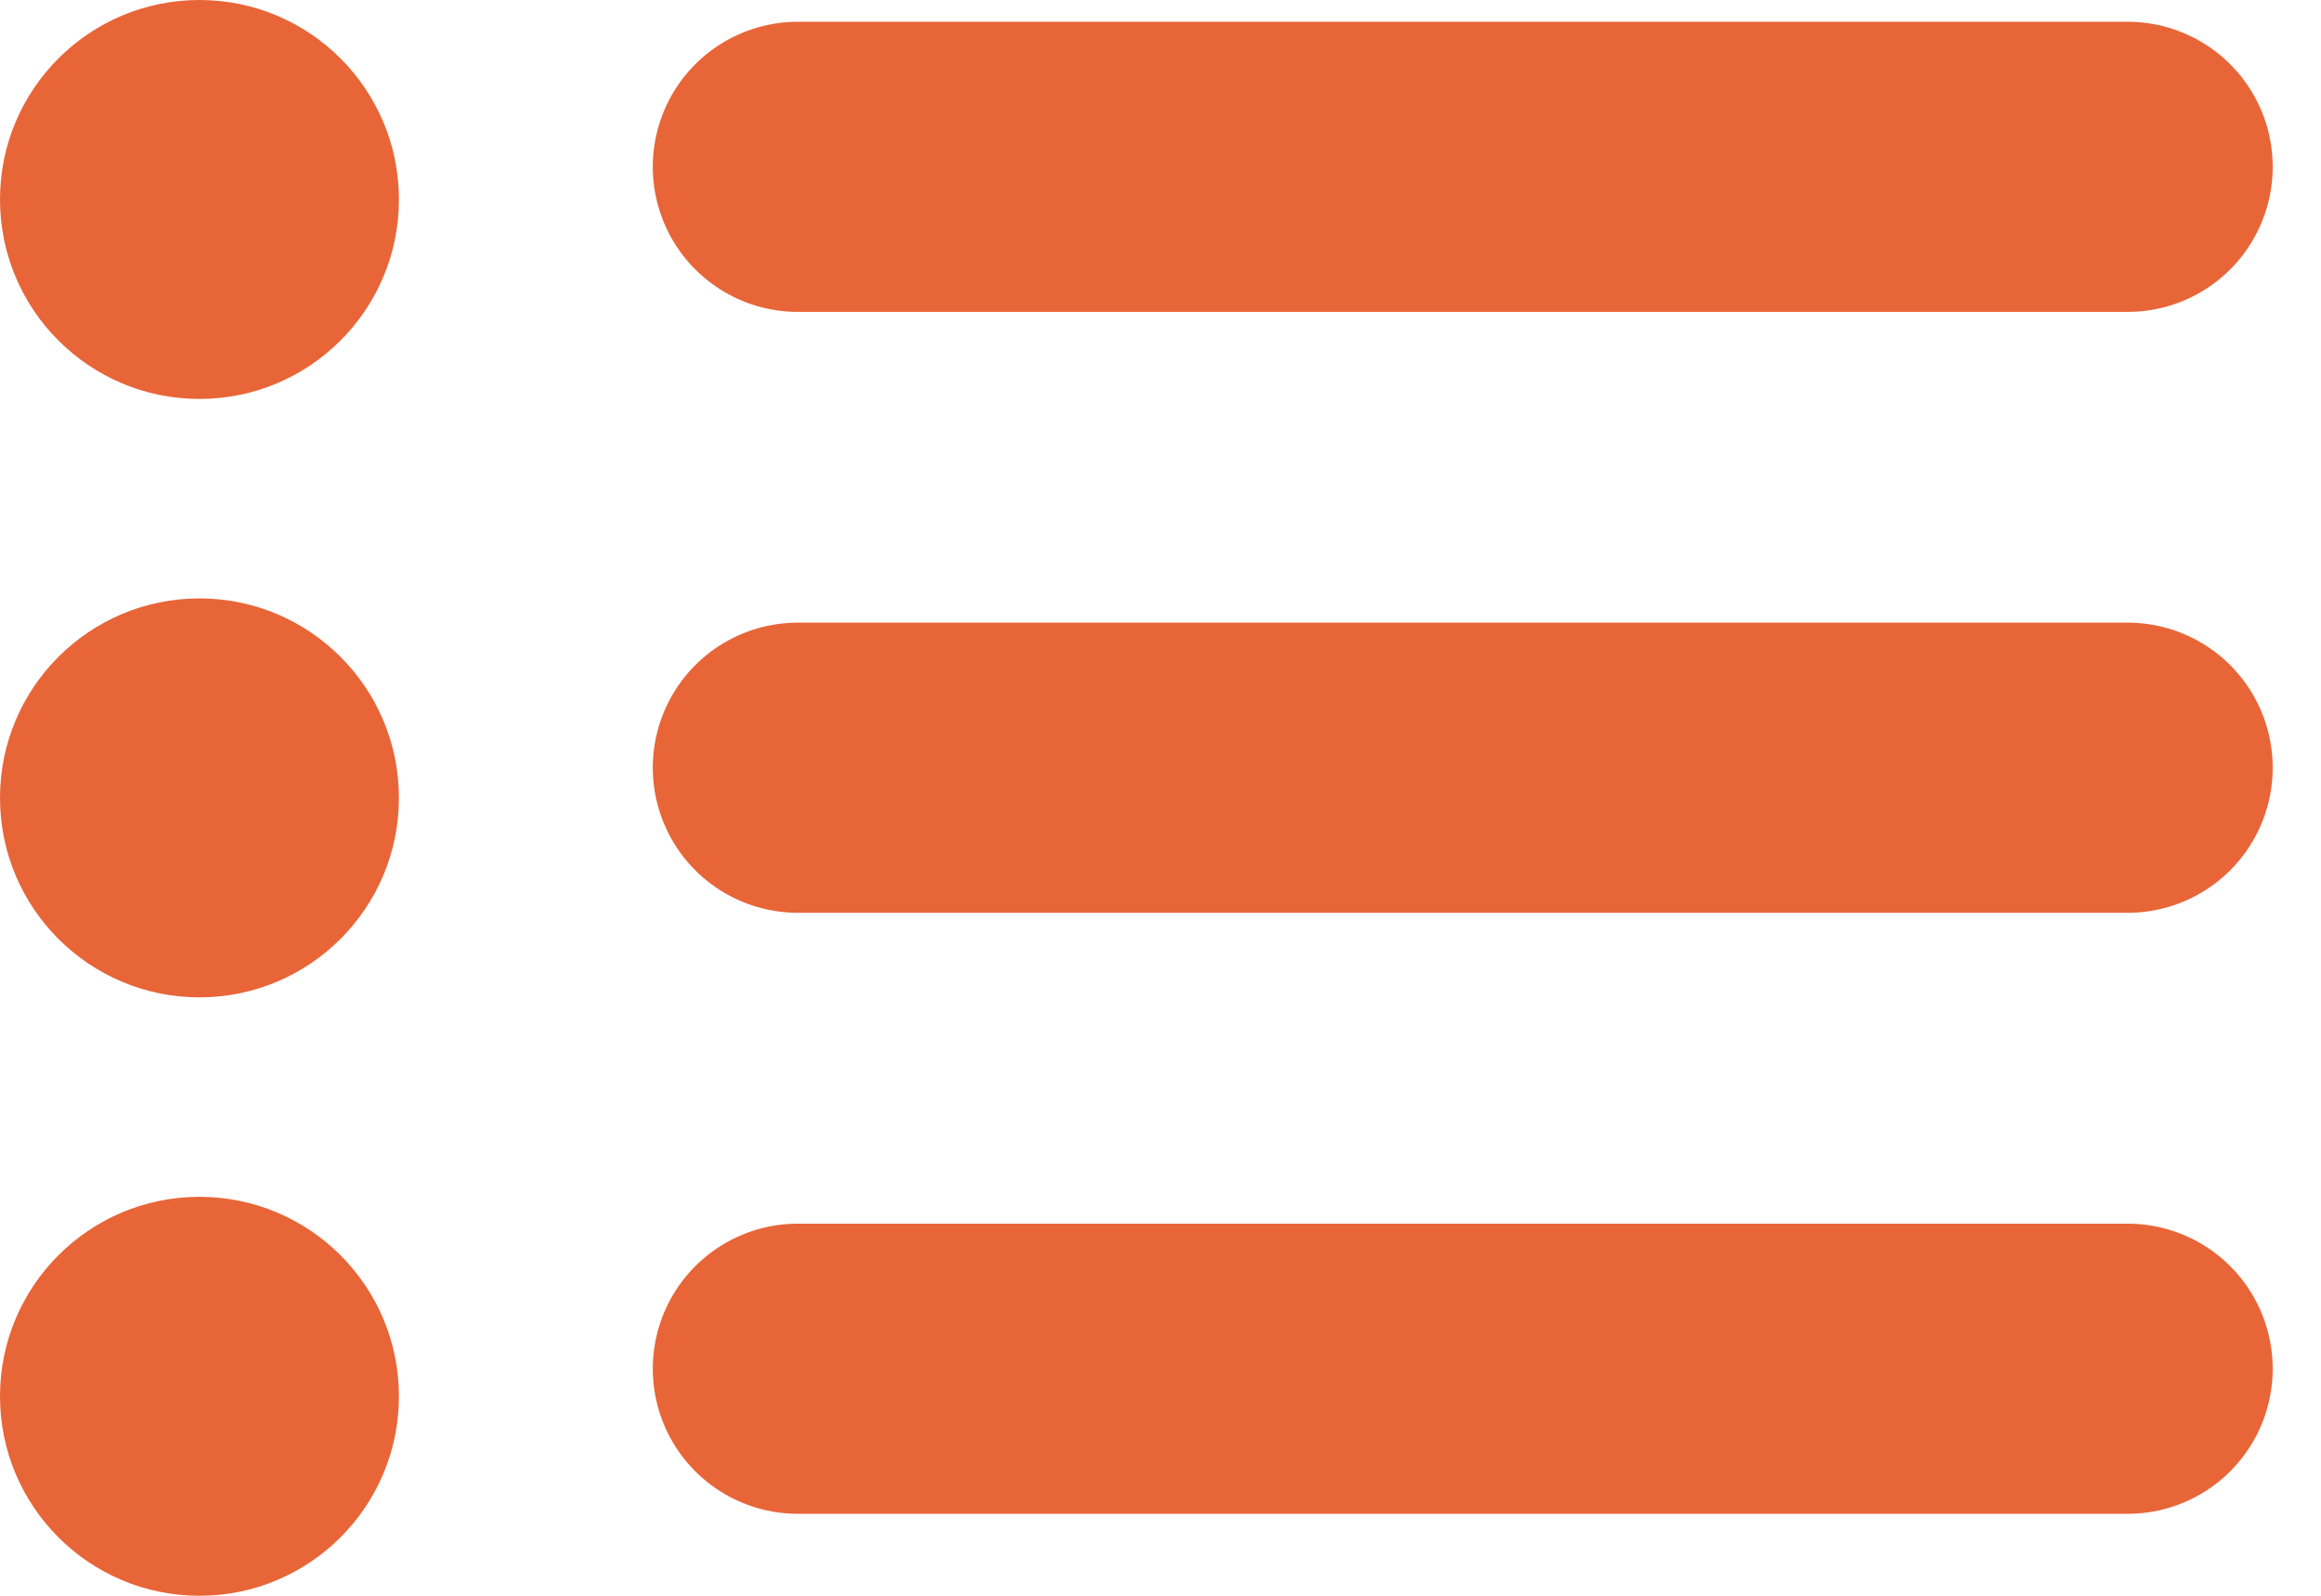 <svg width="16" height="11" viewBox="0 0 16 11" fill="none" xmlns="http://www.w3.org/2000/svg">
<path d="M5.5 1.15H14.667" stroke="#E86538" stroke-width="2" stroke-linecap="round"/>
<path d="M5.5 5.292H14.667" stroke="#E86538" stroke-width="2" stroke-linecap="round"/>
<circle cx="1.375" cy="1.375" r="1.375" fill="#E86538"/>
<circle cx="1.375" cy="5.5" r="1.375" fill="#E86538"/>
<circle cx="1.375" cy="9.625" r="1.375" fill="#E86538"/>
<path d="M5.5 9.435H14.667" stroke="#E86538" stroke-width="2" stroke-linecap="round"/>
</svg>
